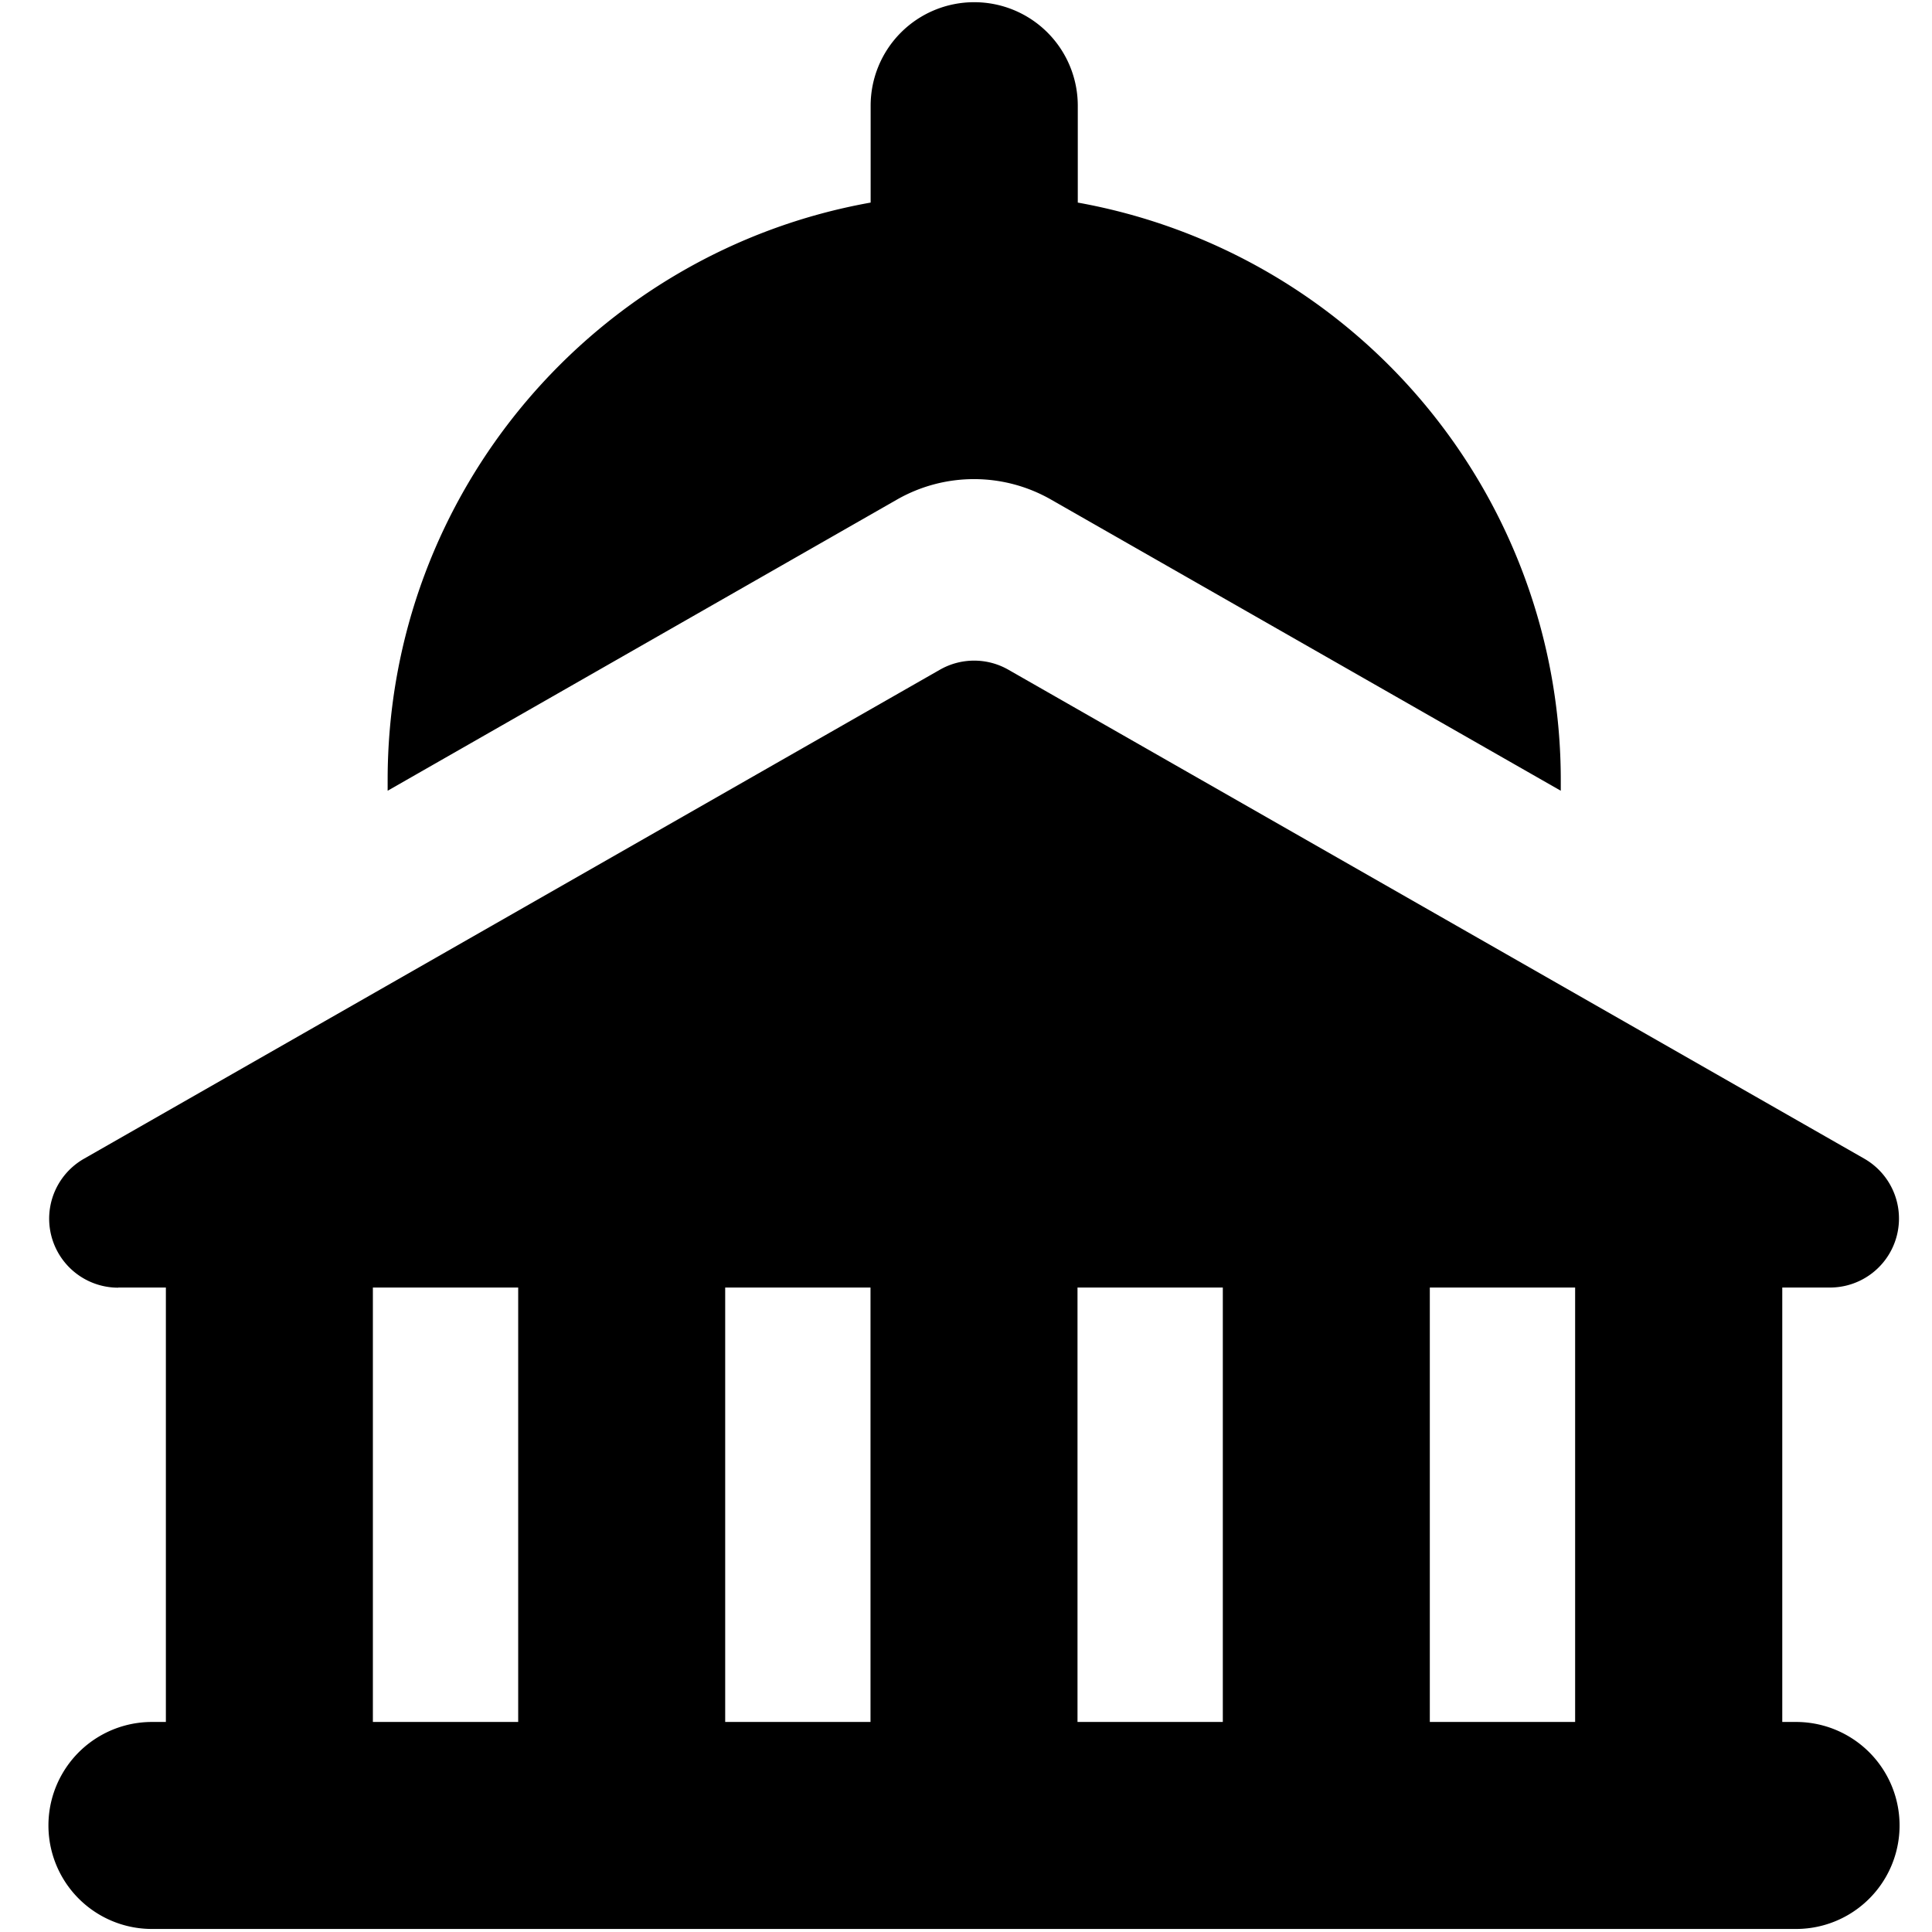 <svg xmlns="http://www.w3.org/2000/svg" fill="none" viewBox="0 0 14 14" id="Capitol--Streamline-Core"><desc>Capitol Streamline Icon: https://streamlinehq.com</desc><g id="capitol--capitol-travel-places"><path id="Union" fill="#000000" fill-rule="evenodd" d="M7.06 0.016a0.75 0.75 0 0 1 0.75 0.75v0.702a4.252 4.252 0 0 1 3.5 4.185v0.077L7.616 3.62a1.125 1.125 0 0 0 -1.116 0L2.809 5.73v-0.077c0 -2.092 1.51 -3.83 3.5 -4.185V0.766a0.75 0.75 0 0 1 0.75 -0.75ZM0.856 9.33h0.346v3.148h-0.101a0.75 0.75 0 0 0 0 1.5h11.914a0.75 0.75 0 0 0 0 -1.5h-0.1V9.33h0.346a0.5 0.5 0 0 0 0.248 -0.934L7.307 4.853a0.5 0.5 0 0 0 -0.496 0L0.608 8.397a0.5 0.5 0 0 0 0.249 0.934Zm1.846 3.148V9.33h1.053v3.148H2.703Zm2.553 0V9.33h1.053v3.148H5.256Zm2.553 0V9.33h1.053v3.148H7.81Zm2.553 0V9.33h1.053v3.148h-1.053Z" clip-rule="evenodd" stroke-width="1"></path></g></svg>